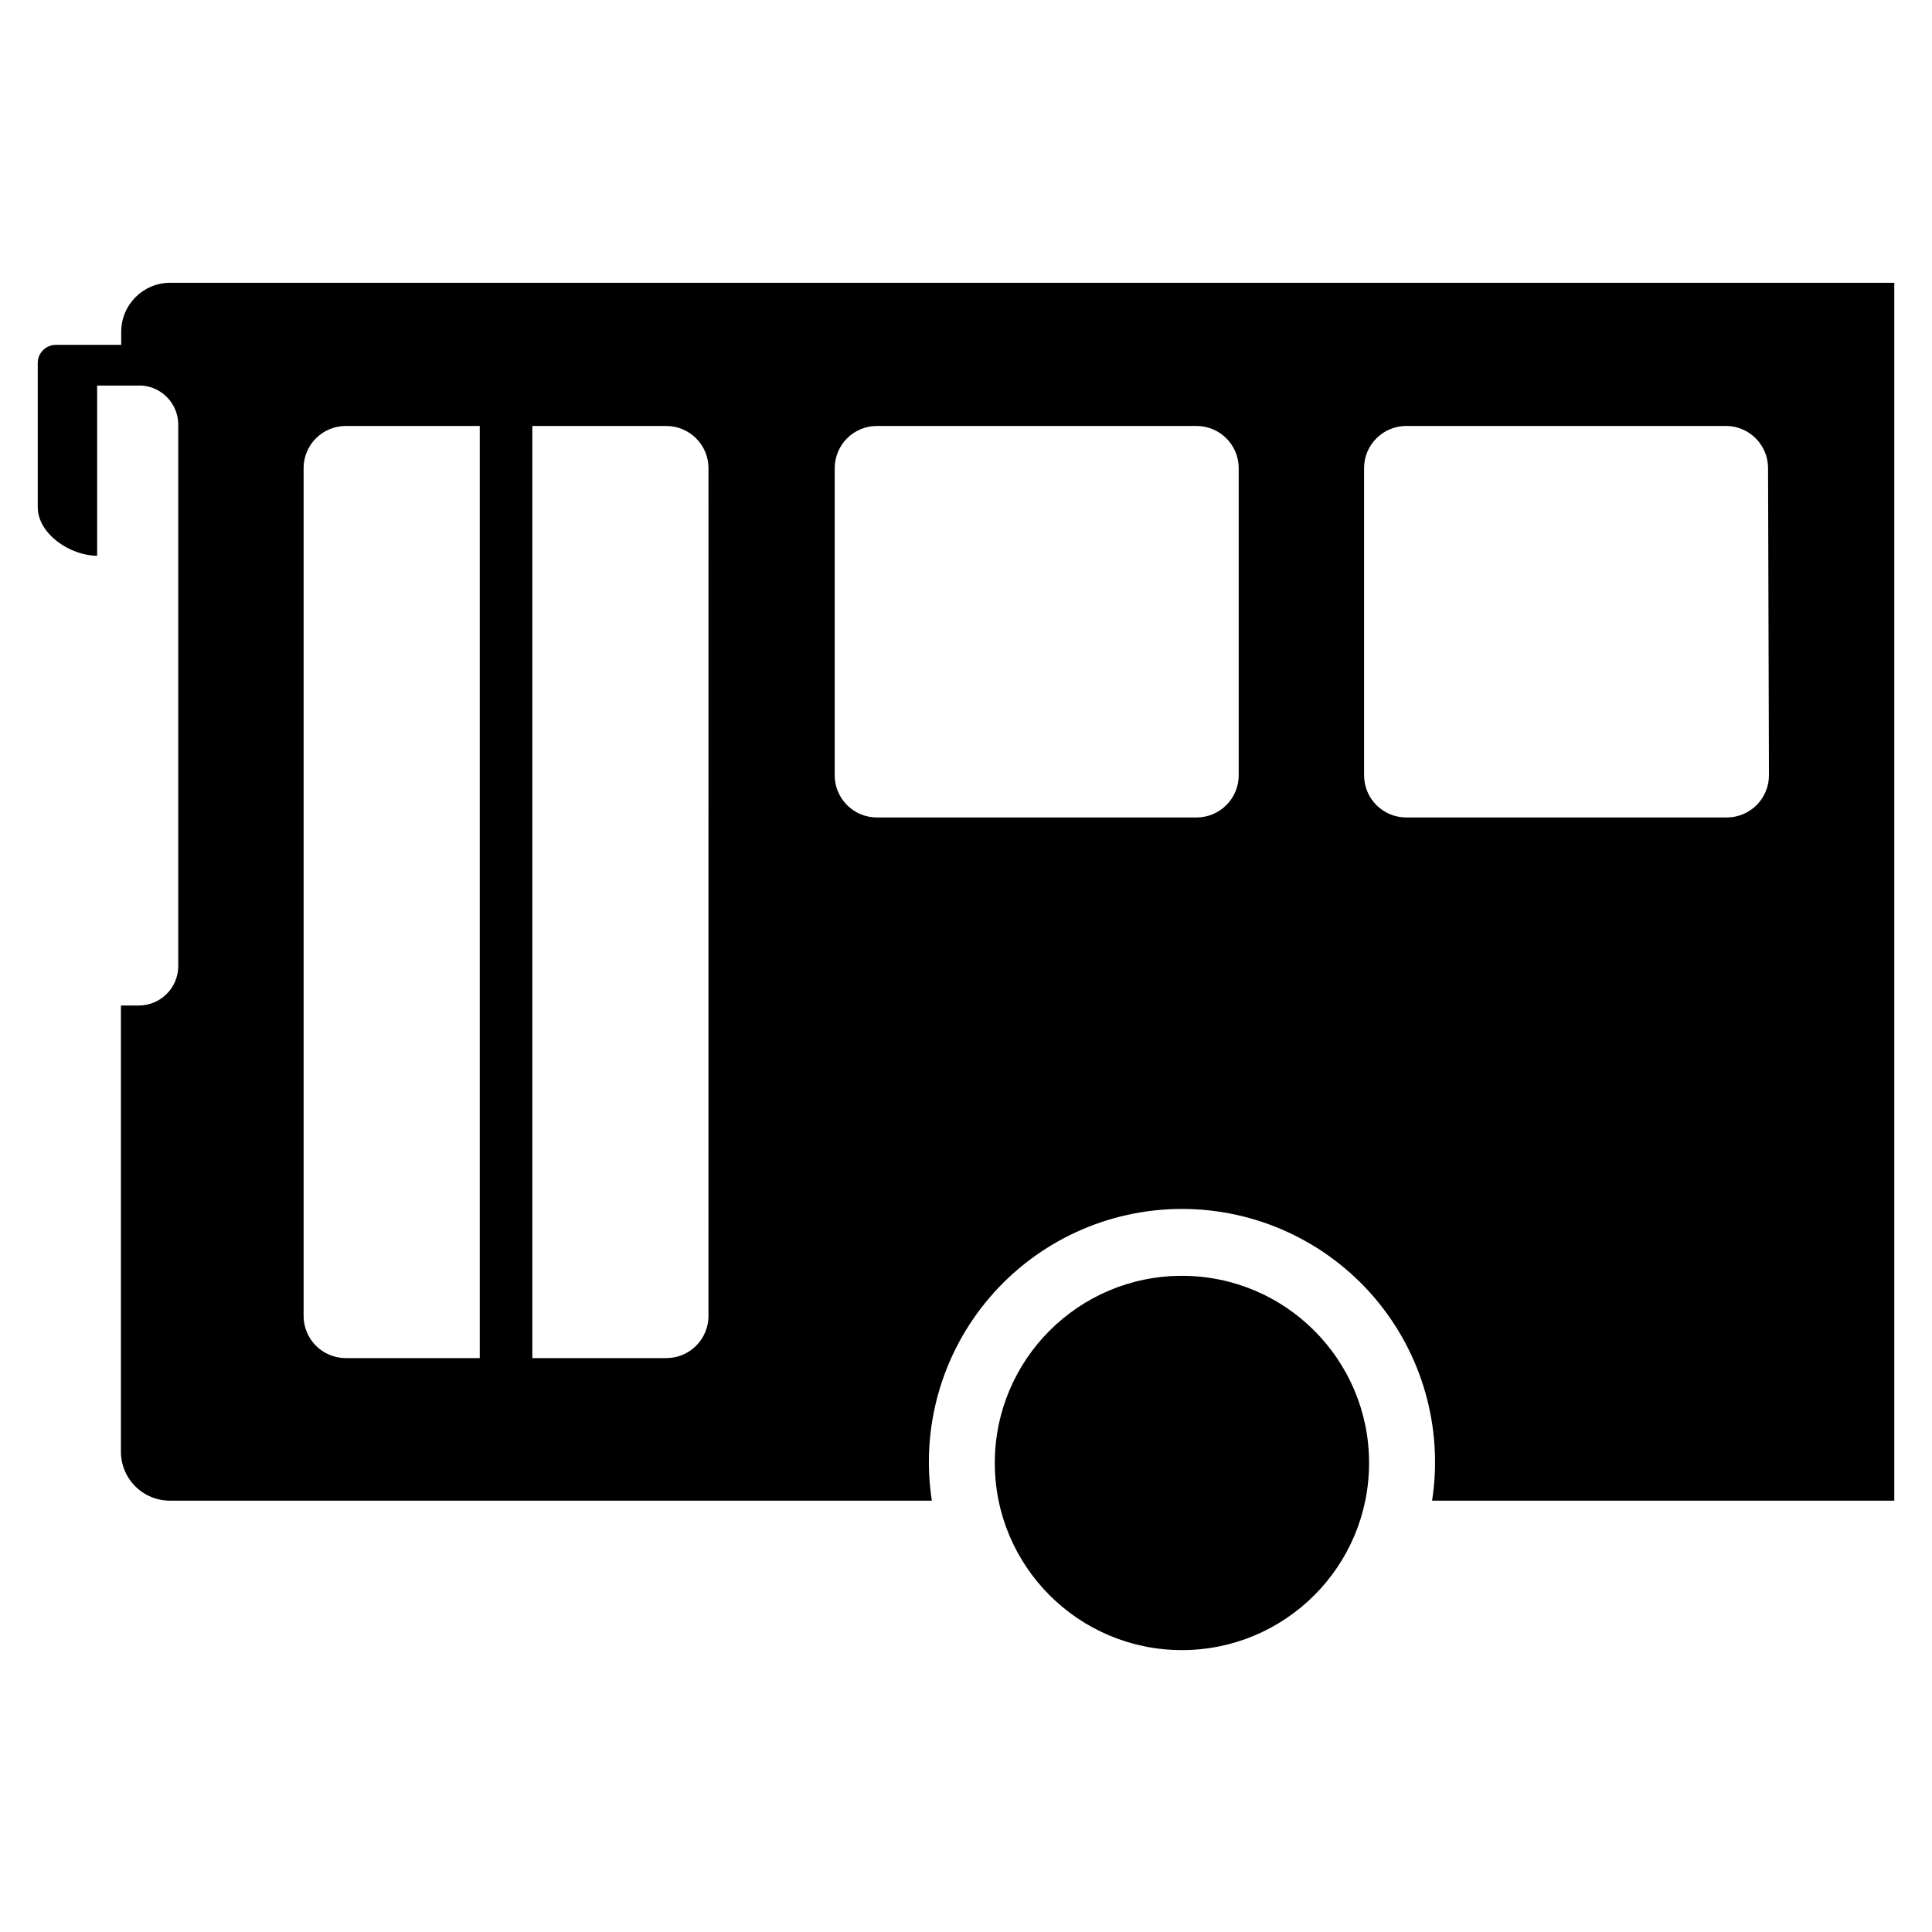 <?xml version="1.0" encoding="UTF-8"?>
<!-- The Best Svg Icon site in the world: iconSvg.co, Visit us! https://iconsvg.co -->
<svg fill="#000000" width="800px" height="800px" version="1.1" viewBox="144 144 512 512" xmlns="http://www.w3.org/2000/svg">
 <g>
  <path d="m506.82 531.7c0 27.387-22.203 49.594-49.594 49.594-27.387 0-49.594-22.207-49.594-49.594 0-27.391 22.207-49.594 49.594-49.594 27.391 0 49.594 22.203 49.594 49.594"/>
  <path d="m189.11 218.94c-7.172 0-12.988 5.816-12.988 12.988v3.465h-17.316c-2.652 0-4.805 2.148-4.805 4.801v38.18c0 7.164 8.66 12.91 15.742 12.91l0.004-45.105h11.809c5.461 0.371 9.695 4.918 9.684 10.391v143.43c0 5.781-4.688 10.469-10.473 10.469h-4.723v118.08-0.004c-0.043 3.488 1.32 6.844 3.777 9.316 2.457 2.473 5.805 3.852 9.289 3.832h201.84c-2.992-19.348 2.621-39.035 15.363-53.898 12.742-14.863 31.344-23.418 50.918-23.418 19.578 0 38.18 8.555 50.922 23.418 12.742 14.863 18.352 34.551 15.363 53.898h122.49v-322.75zm82.027 284.97h-35.504c-2.992 0-5.859-1.199-7.957-3.332-2.102-2.129-3.262-5.012-3.219-8.004v-224.51c0-6.172 5.004-11.176 11.176-11.176h35.504zm60.613-11.18h0.004c0 6.176-5.008 11.18-11.18 11.18h-35.504v-247.02h35.504c6.172 0 11.18 5.004 11.18 11.176zm140.52-143.51c0.062 3.008-1.09 5.91-3.191 8.059-2.102 2.148-4.984 3.359-7.988 3.356h-84.703c-6.176 0-11.18-5.004-11.18-11.176v-81.398c0-2.965 1.18-5.809 3.273-7.902 2.098-2.098 4.941-3.273 7.906-3.273h84.703c6.172 0 11.18 5.004 11.18 11.176zm140.52 0c0.062 3.008-1.09 5.91-3.191 8.059-2.102 2.148-4.984 3.359-7.988 3.356h-84.941c-6.172 0-11.176-5.004-11.176-11.176v-81.398c0-6.172 5.004-11.176 11.176-11.176h84.941c6.082 0.125 10.941 5.094 10.941 11.176z"/>
 </g>
</svg>